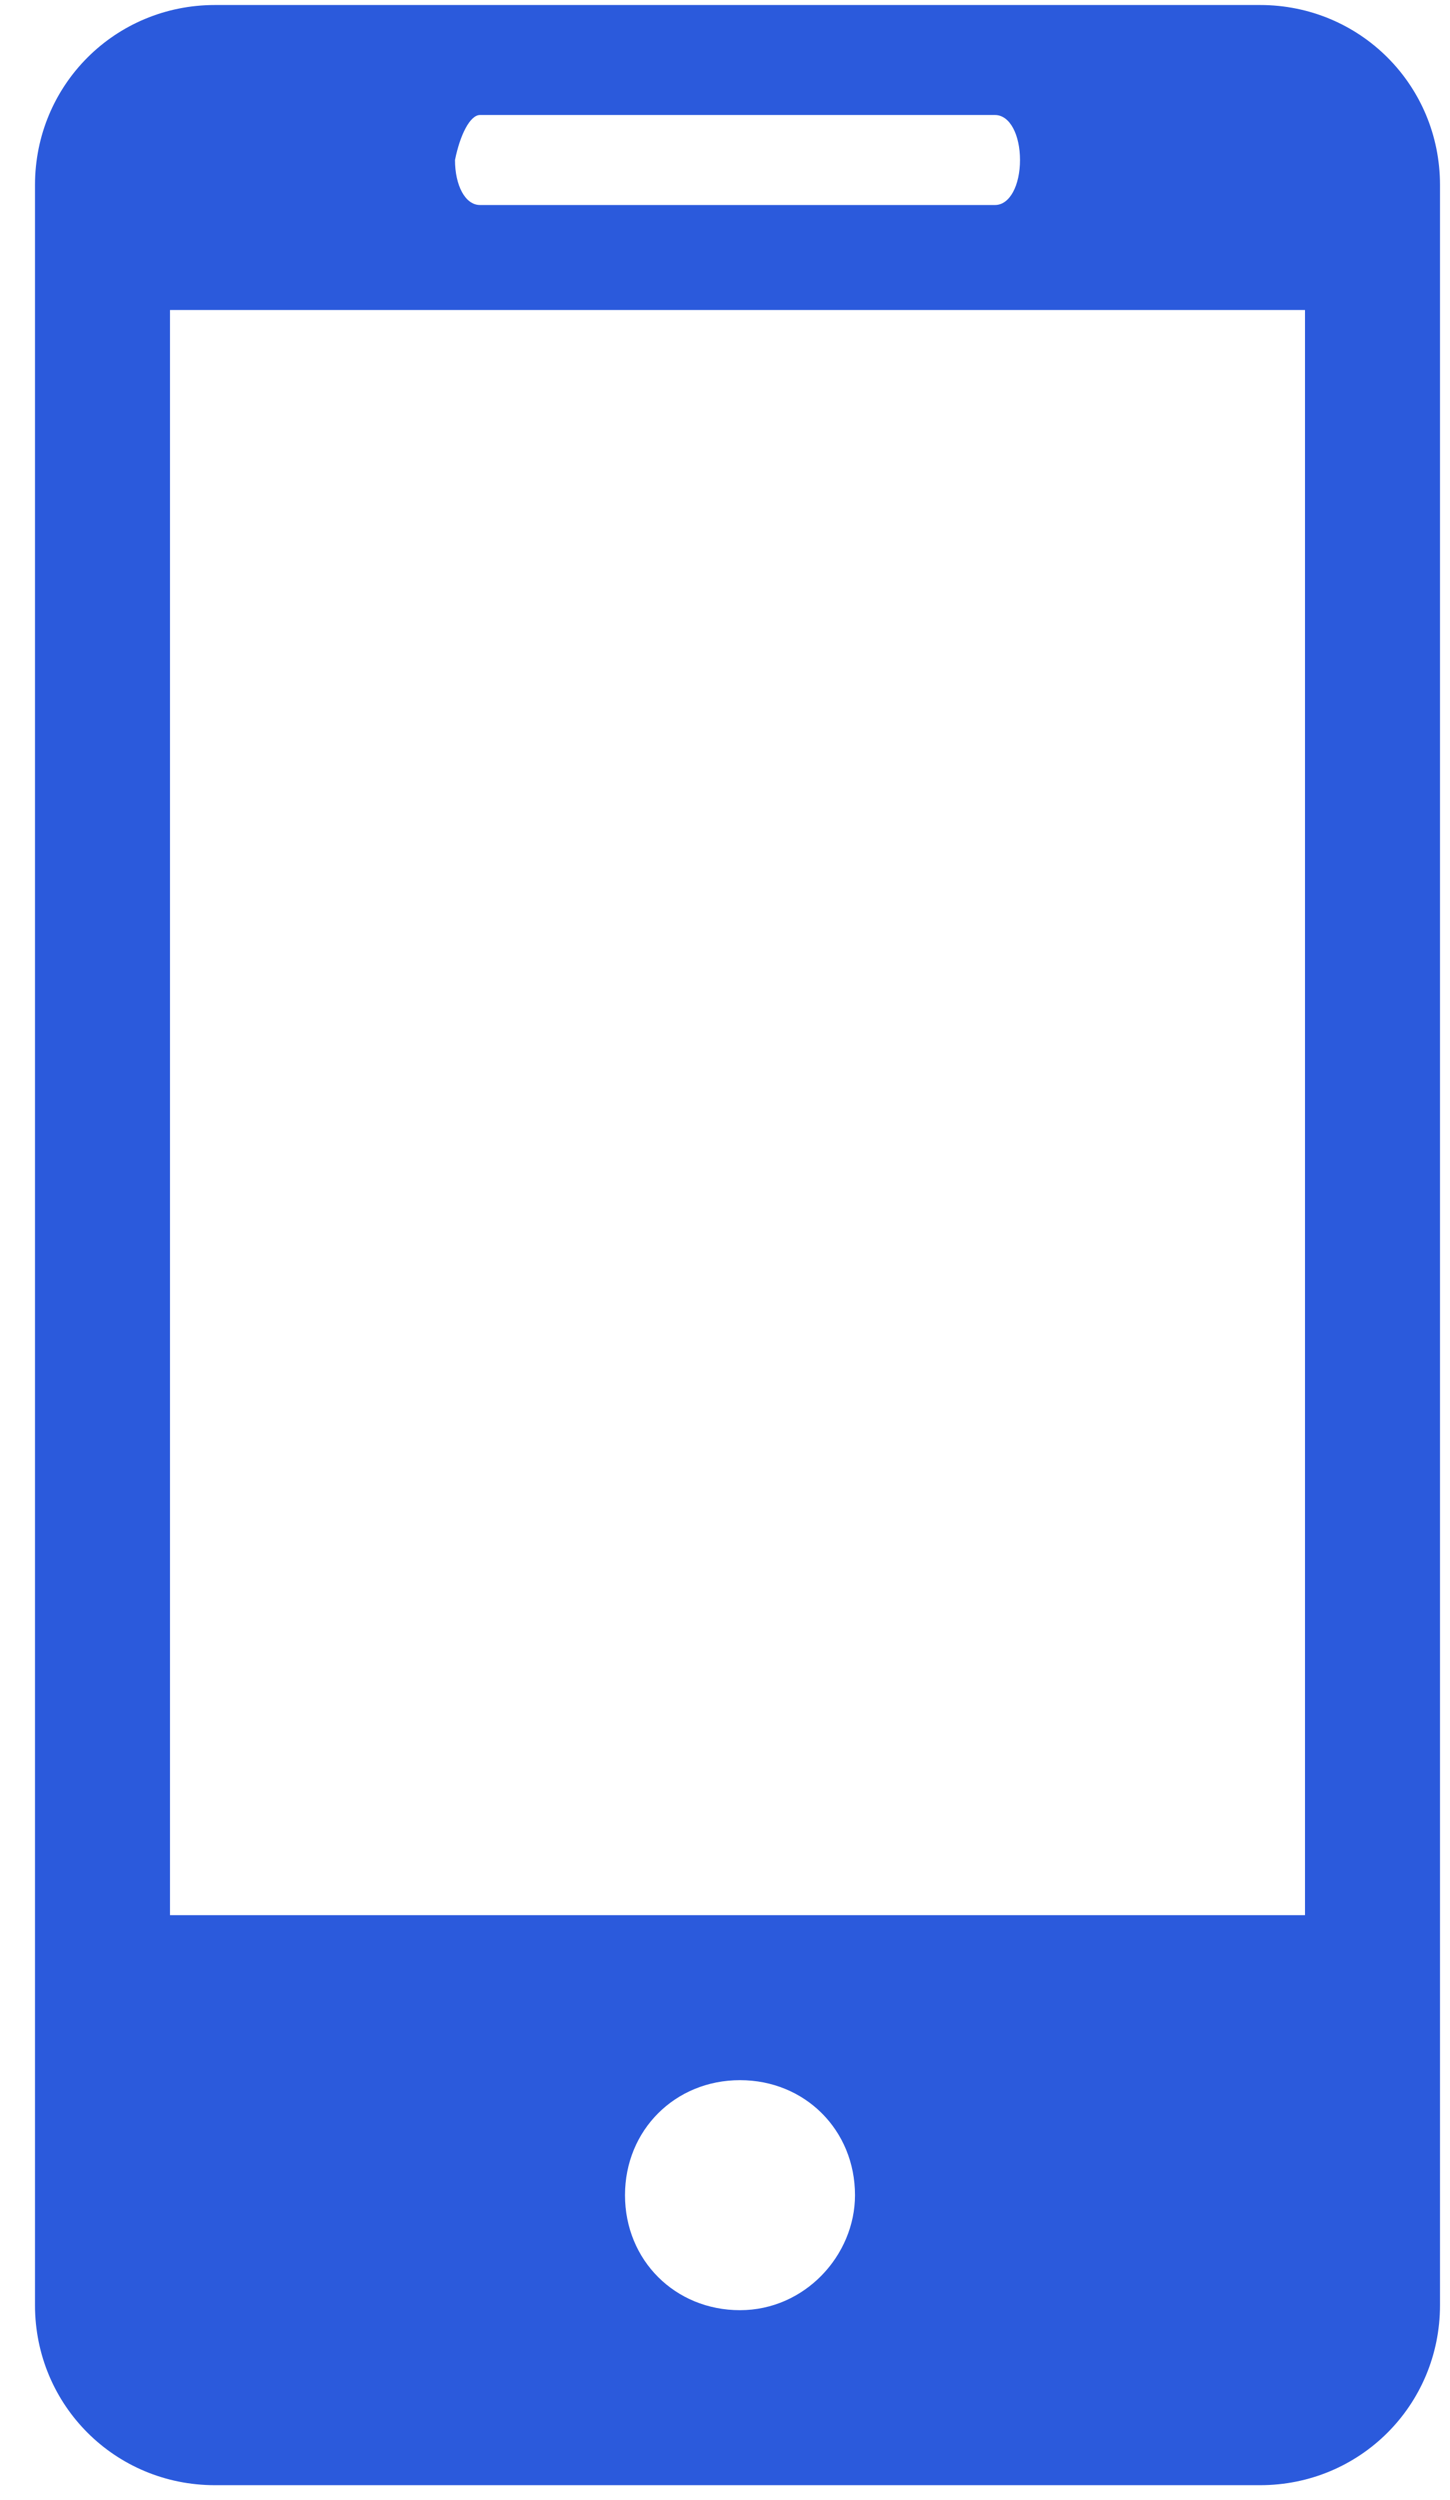 <?xml version="1.0" encoding="UTF-8"?>
<svg width="29px" height="50px" viewBox="0 0 29 50" version="1.1" xmlns="http://www.w3.org/2000/svg" xmlns:xlink="http://www.w3.org/1999/xlink">
    <!-- Generator: Sketch 64 (93537) - https://sketch.com -->
    <title>mobile-b</title>
    <desc>Created with Sketch.</desc>
    <g id="Page-1" stroke="none" stroke-width="1" fill="none" fill-rule="evenodd">
        <g id="mobile-b" fill="#2B5ADC" fill-rule="nonzero">
            <path d="M25.2,0.1 L4.3,0.1 C2.3,0.1 0.7,1.7 0.7,3.7 L0.7,46.1 C0.7,48.1 2.3,49.7 4.3,49.7 L25.2,49.7 C27.2,49.7 28.8,48.1 28.8,46.1 L28.8,3.7 C28.8,1.7 27.2,0.1 25.2,0.1 L25.2,0.1 Z M9.6,2.3 L19.9,2.3 C20.2,2.3 20.4,2.7 20.4,3.2 C20.4,3.7 20.2,4.1 19.9,4.1 L9.6,4.1 C9.3,4.1 9.1,3.7 9.1,3.2 C9.2,2.7 9.4,2.3 9.6,2.3 L9.6,2.3 Z M14.8,46.2 C13.5,46.2 12.5,45.2 12.5,43.9 C12.5,42.6 13.5,41.6 14.8,41.6 C16.1,41.6 17.1,42.6 17.1,43.9 C17.1,45.1 16.1,46.2 14.8,46.2 L14.8,46.2 Z M26.1,38.3 L3.4,38.3 L3.4,6.2 L26.1,6.2 L26.1,38.3 Z" id="Shape"></path>
        </g>
    </g>
</svg>